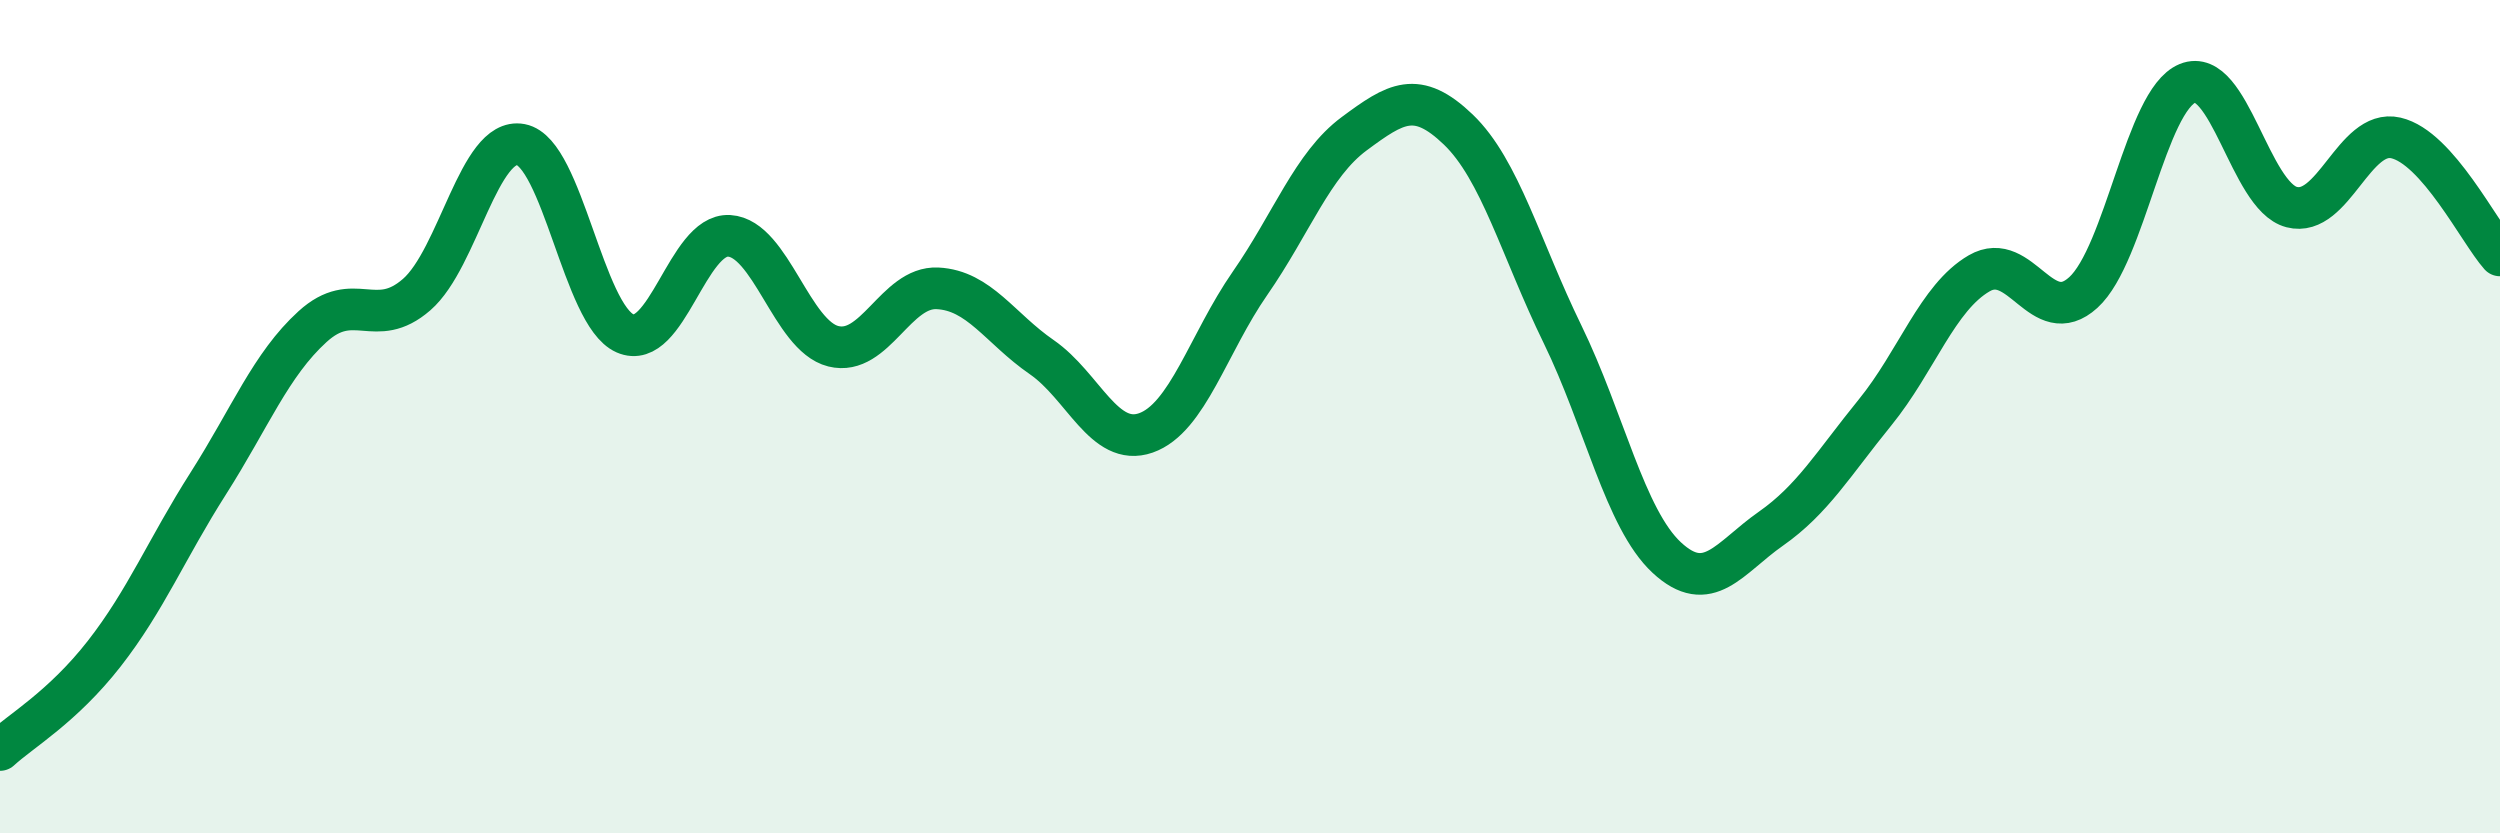 
    <svg width="60" height="20" viewBox="0 0 60 20" xmlns="http://www.w3.org/2000/svg">
      <path
        d="M 0,18 C 0.5,17.54 1.5,16.97 2.5,15.69 C 3.5,14.41 4,13.17 5,11.6 C 6,10.03 6.5,8.75 7.5,7.84 C 8.5,6.93 9,7.94 10,7.07 C 11,6.2 11.5,3.28 12.5,3.47 C 13.5,3.66 14,7.56 15,8 C 16,8.44 16.5,5.6 17.5,5.66 C 18.5,5.72 19,8.06 20,8.31 C 21,8.56 21.5,6.87 22.5,6.92 C 23.5,6.97 24,7.88 25,8.57 C 26,9.26 26.5,10.74 27.5,10.39 C 28.5,10.04 29,8.24 30,6.8 C 31,5.36 31.5,3.95 32.5,3.21 C 33.5,2.47 34,2.15 35,3.11 C 36,4.07 36.5,5.97 37.5,8.02 C 38.5,10.07 39,12.45 40,13.38 C 41,14.31 41.5,13.39 42.5,12.69 C 43.5,11.99 44,11.13 45,9.9 C 46,8.67 46.5,7.14 47.5,6.56 C 48.5,5.98 49,7.93 50,7.02 C 51,6.11 51.5,2.41 52.5,2 C 53.5,1.59 54,4.71 55,4.97 C 56,5.23 56.5,3.08 57.5,3.31 C 58.5,3.54 59.5,5.57 60,6.13L60 20L0 20Z"
        fill="#008740"
        opacity="0.1"
        stroke-linecap="round"
        stroke-linejoin="round"
      />
      <path
        d="M 0,18 C 0.5,17.54 1.5,16.97 2.5,15.69 C 3.5,14.41 4,13.17 5,11.6 C 6,10.03 6.5,8.75 7.5,7.84 C 8.5,6.93 9,7.94 10,7.07 C 11,6.2 11.5,3.28 12.5,3.47 C 13.5,3.66 14,7.56 15,8 C 16,8.44 16.5,5.6 17.5,5.66 C 18.5,5.72 19,8.06 20,8.31 C 21,8.56 21.5,6.87 22.5,6.92 C 23.5,6.97 24,7.88 25,8.57 C 26,9.26 26.5,10.74 27.5,10.39 C 28.5,10.04 29,8.24 30,6.8 C 31,5.36 31.5,3.95 32.5,3.21 C 33.5,2.47 34,2.15 35,3.11 C 36,4.07 36.5,5.97 37.5,8.02 C 38.5,10.07 39,12.45 40,13.38 C 41,14.31 41.5,13.39 42.5,12.69 C 43.5,11.99 44,11.13 45,9.9 C 46,8.67 46.5,7.14 47.5,6.56 C 48.5,5.98 49,7.93 50,7.02 C 51,6.11 51.5,2.41 52.5,2 C 53.5,1.59 54,4.71 55,4.97 C 56,5.23 56.5,3.08 57.5,3.31 C 58.5,3.54 59.5,5.57 60,6.13"
        stroke="#008740"
        stroke-width="1"
        fill="none"
        stroke-linecap="round"
        stroke-linejoin="round"
      />
    </svg>
  